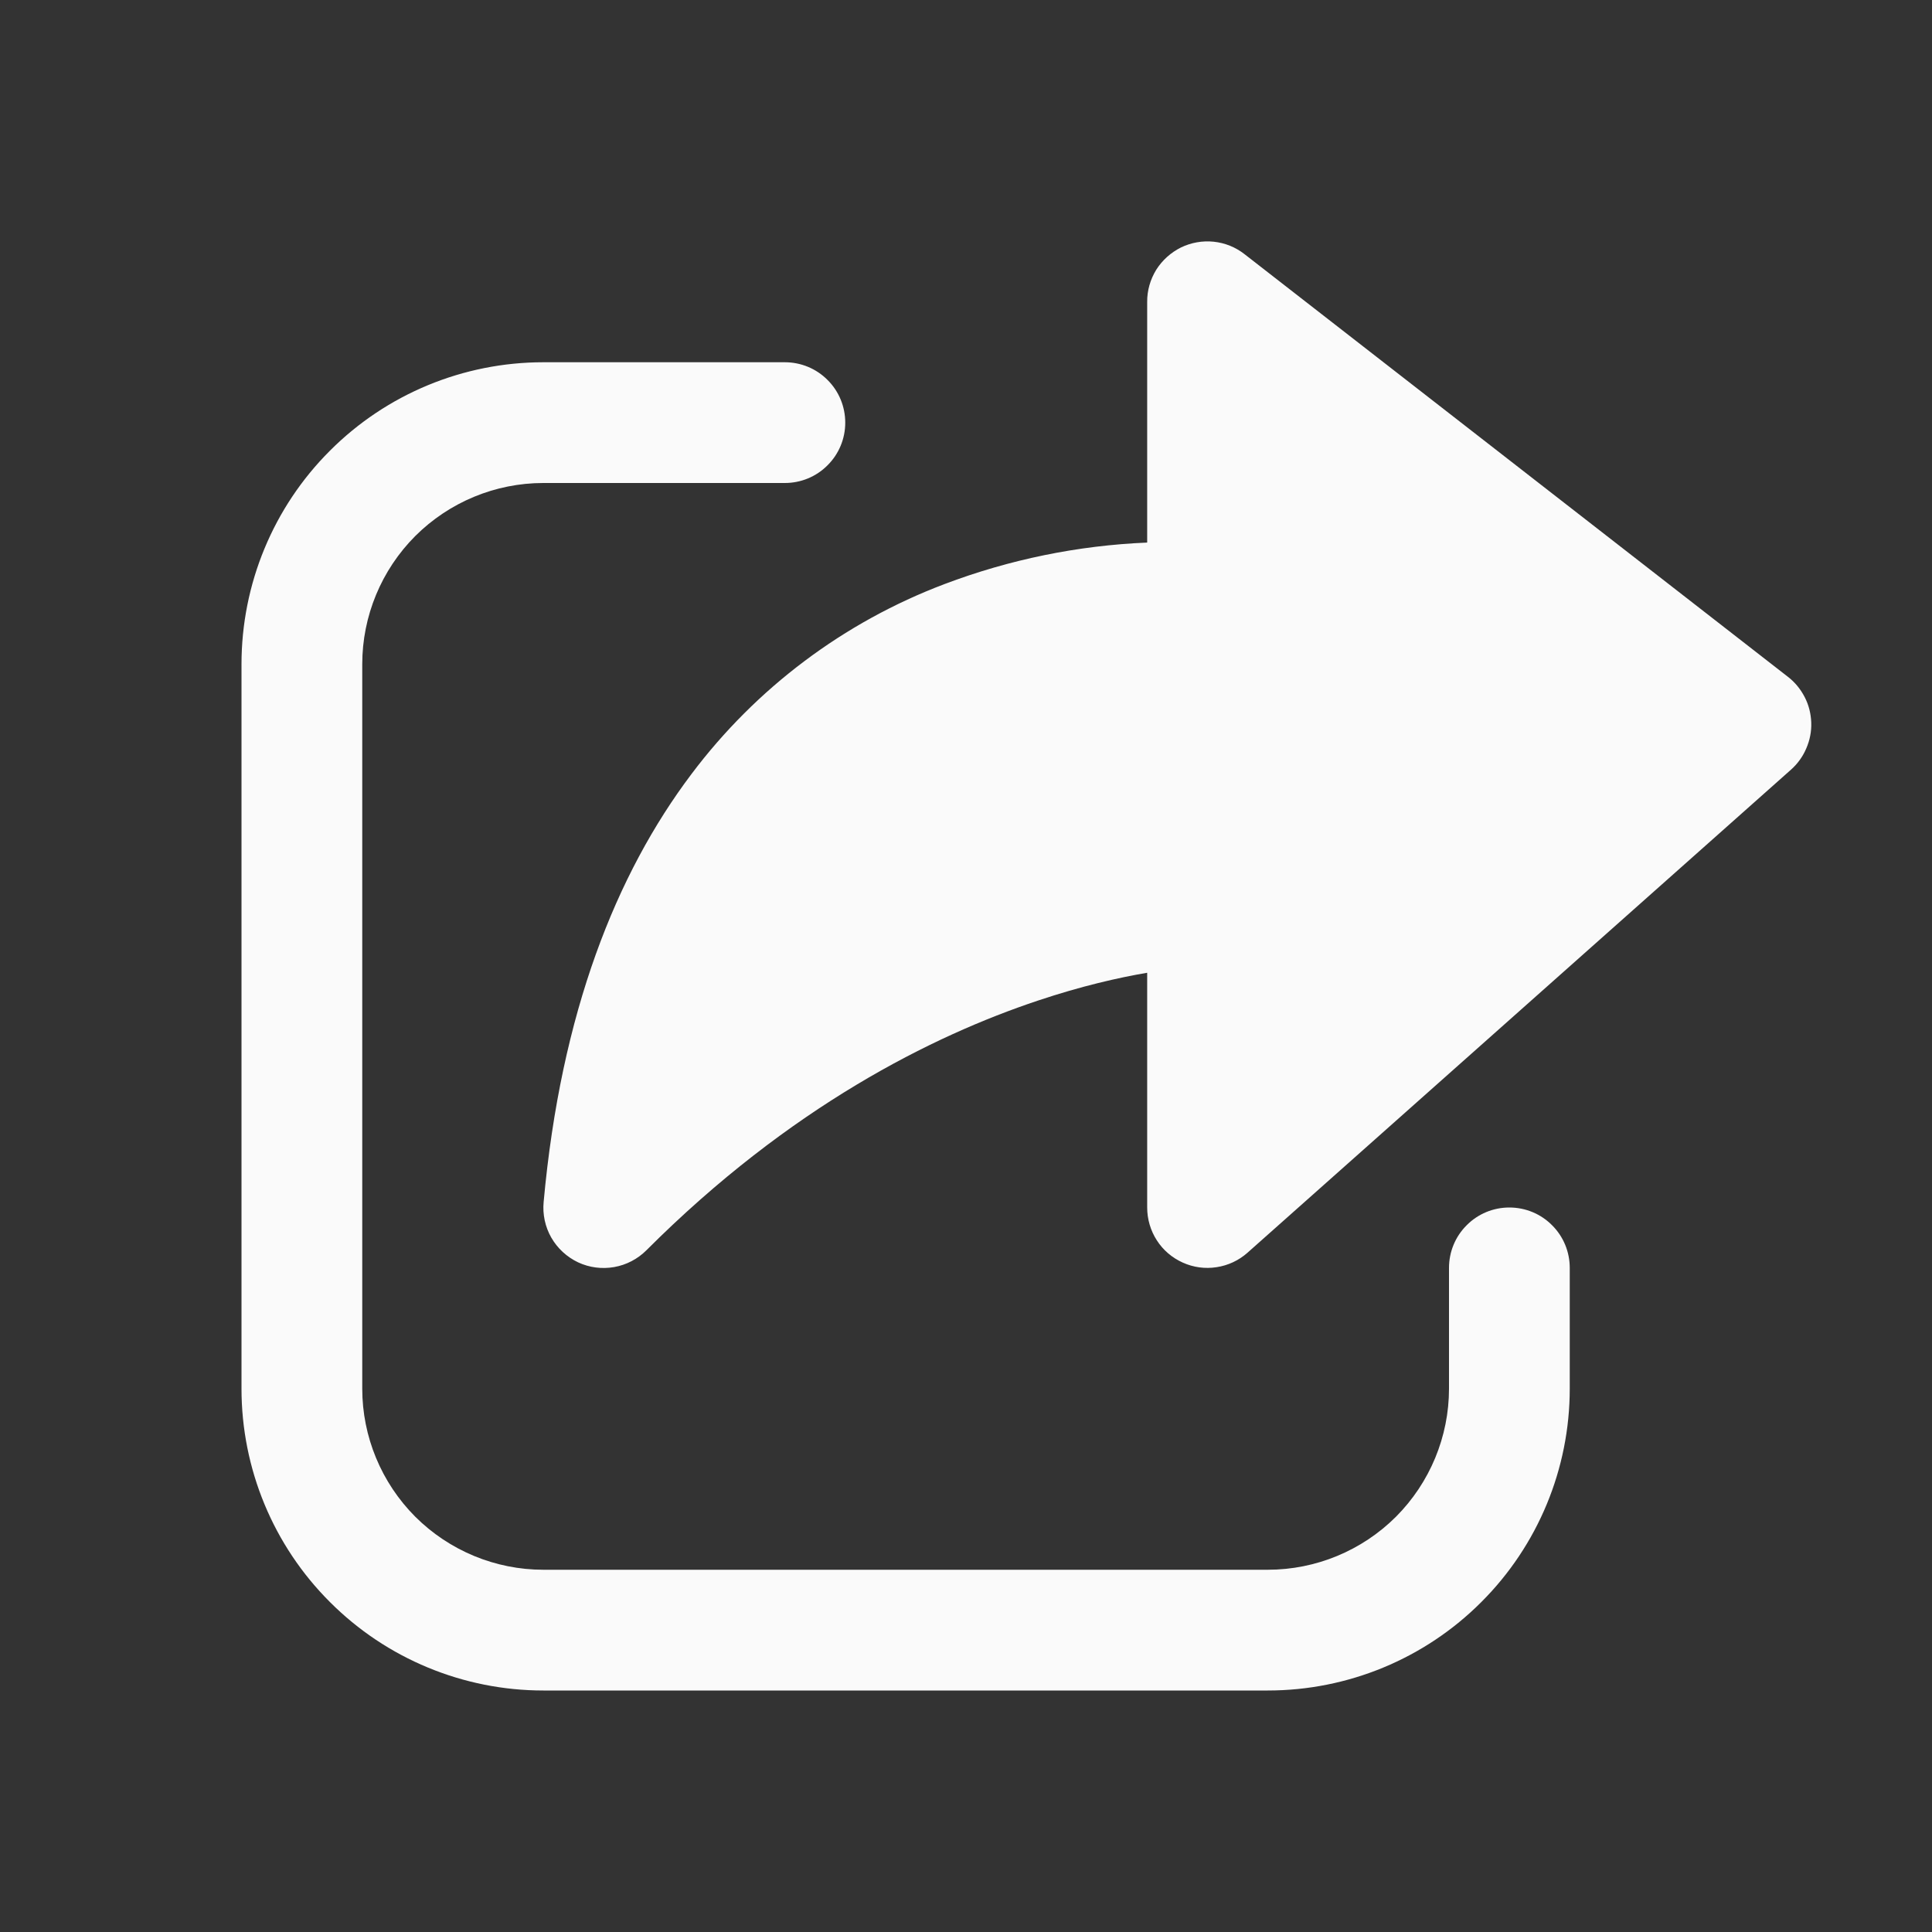<svg width="18" height="18" viewBox="0 0 18 18" fill="none" xmlns="http://www.w3.org/2000/svg">
<rect x="0" y="0" width="18" height="18" fill="#333333" stroke="none"/>
<path d="M11.002 2.306C11.097 2.26 11.203 2.241 11.308 2.252C11.413 2.263 11.512 2.303 11.595 2.368L16.658 6.306C16.723 6.356 16.776 6.421 16.814 6.495C16.852 6.568 16.872 6.649 16.875 6.732C16.878 6.814 16.862 6.896 16.829 6.972C16.797 7.048 16.748 7.116 16.686 7.171L11.623 11.671C11.542 11.743 11.442 11.79 11.335 11.806C11.228 11.823 11.118 11.808 11.019 11.763C10.921 11.719 10.836 11.647 10.778 11.556C10.719 11.465 10.688 11.358 10.688 11.25V9.063C10.422 9.108 10.075 9.187 9.671 9.322C8.688 9.65 7.36 10.311 6.023 11.648C5.941 11.73 5.836 11.785 5.722 11.805C5.608 11.825 5.491 11.81 5.386 11.761C5.281 11.711 5.194 11.631 5.136 11.53C5.079 11.43 5.054 11.314 5.065 11.198C5.226 9.431 5.741 8.142 6.442 7.212C7.044 6.411 7.861 5.797 8.799 5.442C9.404 5.213 10.041 5.082 10.688 5.055V2.813C10.687 2.707 10.717 2.604 10.772 2.514C10.828 2.425 10.908 2.353 11.002 2.306ZM2.25 6.188C2.25 5.442 2.546 4.726 3.074 4.199C3.601 3.671 4.317 3.375 5.062 3.375H7.312C7.462 3.375 7.605 3.434 7.71 3.54C7.816 3.645 7.875 3.788 7.875 3.938C7.875 4.087 7.816 4.23 7.71 4.335C7.605 4.441 7.462 4.5 7.312 4.5H5.062C4.615 4.5 4.186 4.678 3.869 4.994C3.553 5.311 3.375 5.74 3.375 6.188V12.938C3.375 13.385 3.553 13.814 3.869 14.131C4.186 14.447 4.615 14.625 5.062 14.625H11.812C12.26 14.625 12.689 14.447 13.006 14.131C13.322 13.814 13.5 13.385 13.5 12.938V11.813C13.5 11.663 13.559 11.52 13.665 11.415C13.77 11.309 13.913 11.25 14.062 11.25C14.212 11.25 14.355 11.309 14.46 11.415C14.566 11.52 14.625 11.663 14.625 11.813V12.938C14.625 13.684 14.329 14.399 13.801 14.926C13.274 15.454 12.558 15.75 11.812 15.75H5.062C4.317 15.75 3.601 15.454 3.074 14.926C2.546 14.399 2.25 13.684 2.25 12.938V6.188Z" fill="#FAFAFA"/>
</svg>
